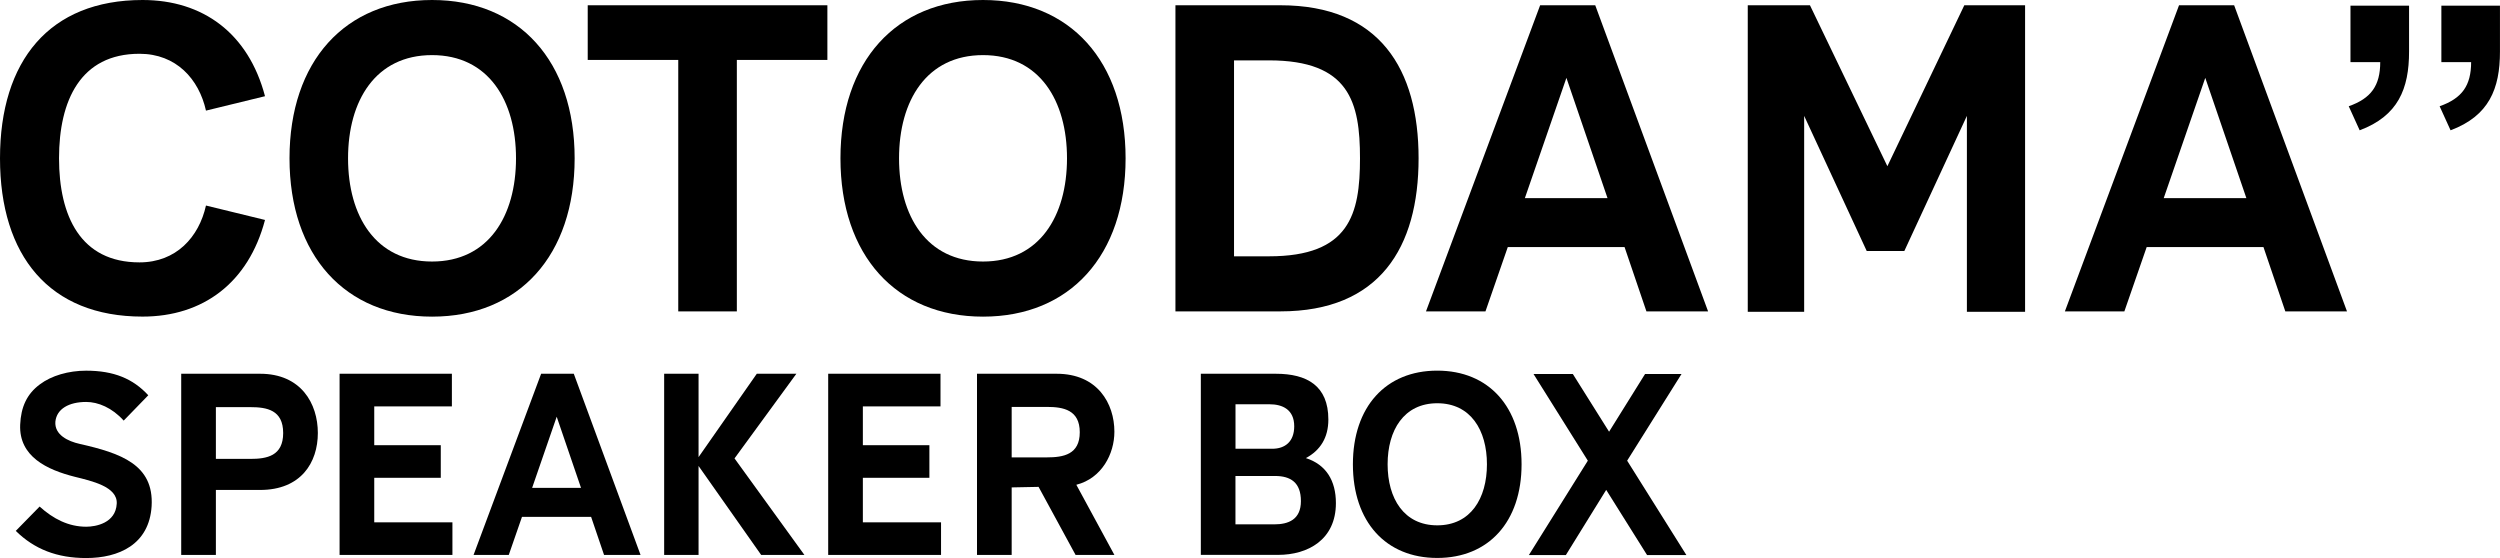 <svg viewBox="0 0 560.26 125.06" xmlns="http://www.w3.org/2000/svg"><g><path d="m0 35.48c0-21.86 11.07-35.48 31.95-35.48 13.52 0 23.72 7.45 27.44 21.56l-13.23 3.23c-1.57-7.06-6.66-12.74-14.9-12.74-13.23 0-18.03 10.49-18.03 23.42s4.8 23.33 18.03 23.33c8.23 0 13.33-5.68 14.9-12.74l13.23 3.23c-3.72 14.11-13.92 21.66-27.44 21.66-20.88.01-31.95-13.62-31.95-35.47z"/><path d="m64.88 35.48c0-21.76 12.44-35.48 31.95-35.48 19.5 0 31.95 13.72 31.95 35.48s-12.45 35.48-31.95 35.48-31.95-13.72-31.95-35.48zm50.76 0c0-12.94-6.17-23.13-18.82-23.13s-18.82 10.19-18.82 23.13 6.17 23.13 18.82 23.13 18.82-10.19 18.82-23.13z"/><path d="m152 13.43h-20.29v-12.25h53.71v12.25h-20.29s0 56.35 0 56.35h-13.13z"/><path d="m188.35 35.48c0-21.76 12.45-35.48 31.95-35.48s31.95 13.72 31.95 35.48-12.45 35.48-31.95 35.48-31.95-13.72-31.95-35.48zm50.77 0c0-12.94-6.17-23.13-18.82-23.13-12.64 0-18.82 10.19-18.82 23.13s6.17 23.13 18.82 23.13c12.64 0 18.82-10.19 18.82-23.13z"/><path d="m263.42 1.18h23.52c22.25 0 30.97 14.31 30.97 34.3s-8.72 34.3-30.97 34.3h-23.52zm41.36 34.3c0-12.54-2.35-21.95-20.39-21.95h-7.84s0 43.91 0 43.91h7.84c18.03 0 20.39-9.41 20.39-21.95z"/><path d="m345.15 1.18h12.35s25.29 68.6 25.29 68.6h-13.82s-4.9-14.41-4.9-14.41h-26.17s-5 14.41-5 14.41h-13.33s25.58-68.6 25.58-68.6zm15.1 43.22-9.21-26.95-9.31 26.95z"/><path d="m391.7 1.18h13.92s17.35 36.07 17.35 36.07l17.24-36.07h13.62v68.7h-13.04v-43.91s-14.02 30.28-14.02 30.28h-8.43s-14.02-30.28-14.02-30.28v43.91h-12.64v-68.7z"/><path d="m488.33 1.18h12.35s25.29 68.6 25.29 68.6h-13.82s-4.9-14.41-4.9-14.41h-26.17s-5 14.41-5 14.41h-13.33s25.58-68.6 25.58-68.6zm15.09 43.22-9.21-26.95-9.31 26.95z"/><path d="m533.41 13.92h-6.66v-12.65h13.13v10.29c0 8.33-2.45 14.41-11.07 17.64l-2.45-5.39c5-1.76 7.06-4.61 7.06-9.9zm20.38 0h-6.67v-12.65h13.13v10.29c0 8.33-2.45 14.41-11.07 17.64l-2.45-5.39c5-1.76 7.06-4.61 7.06-9.9z"/><path d="m3.54 118.97 5.34-5.45c3.07 2.78 6.5 4.52 10.44 4.52 2.15 0 6.61-.81 6.84-5.16.23-3.83-5.68-5.1-9.4-6.03-6.21-1.57-12.53-4.52-12.24-11.66.17-4 1.51-6.9 4.41-9.05 2.61-1.97 6.44-3.07 10.38-3.07 6.21 0 10.5 1.8 13.92 5.51l-5.51 5.68c-2.61-2.9-5.74-4.18-8.41-4.18-3.89 0-6.61 1.57-6.9 4.41-.23 2.96 2.84 4.41 5.45 4.99 9.22 2.09 16.65 4.64 16.12 13.92-.52 8.64-7.37 11.66-14.67 11.66-6.5 0-11.6-1.97-15.78-6.09z"/><path d="m40.61 83.76h17.69c9.16 0 12.93 6.67 12.93 13.28s-3.77 12.76-12.93 12.76h-9.92s0 14.56 0 14.56h-7.77zm22.85 13.28c0-5.16-3.65-5.8-7.37-5.8h-7.71s0 11.6 0 11.6h7.71c3.71 0 7.37-.64 7.37-5.8z"/><path d="m76.1 83.76h25.17v7.31h-17.4s0 8.7 0 8.7h14.91v7.31h-14.91s0 9.98 0 9.98h17.52v7.31h-25.29v-40.6z"/><path d="m121.28 83.76h7.31s14.96 40.6 14.96 40.6h-8.18s-2.9-8.53-2.9-8.53h-15.49s-2.96 8.53-2.96 8.53h-7.89s15.14-40.6 15.14-40.6zm8.93 25.58-5.45-15.95-5.51 15.95z"/><path d="m156.55 104.41v19.95h-7.71v-40.6h7.71v18.68s13.05-18.68 13.05-18.68h8.87s-13.86 18.97-13.86 18.97l15.66 21.63h-9.69s-14.04-19.95-14.04-19.95z"/><path d="m185.6 83.76h25.17v7.31h-17.4s0 8.7 0 8.7h14.91v7.31h-14.91s0 9.98 0 9.98h17.52v7.31h-25.29v-40.6z"/><path d="m218.95 83.76h17.86c9.16 0 12.93 6.67 12.93 12.99 0 4.99-2.84 10.44-8.53 11.89l8.53 15.72h-8.7s-8.29-15.25-8.29-15.25l-6.03.12v15.14h-7.77v-40.6zm23.03 13.11c0-4.99-3.65-5.68-7.37-5.68h-7.89s0 11.31 0 11.31h7.89c3.71 0 7.37-.64 7.37-5.63z"/><path d="m269.11 83.76h16.81c6.96 0 11.77 2.67 11.77 10.26 0 4.06-1.8 6.9-5.04 8.64 4.52 1.45 6.73 5.04 6.73 10.09 0 8.23-6.32 11.6-12.93 11.6h-17.34v-40.58zm20.93 11.77c0-3.77-2.67-4.93-5.51-4.93h-7.65v9.97h8.23c2.9 0 4.93-1.62 4.93-5.04zm1.5 16.76c0-4.17-2.32-5.62-5.8-5.62h-8.87v10.84h8.7c3.13 0 5.97-1.04 5.97-5.22z"/><path d="m303.19 104.05c0-12.87 7.36-20.99 18.9-20.99s18.9 8.12 18.9 20.99-7.36 20.99-18.9 20.99-18.9-8.12-18.9-20.99zm30.04 0c0-7.65-3.65-13.68-11.13-13.68s-11.13 6.03-11.13 13.68 3.65 13.68 11.13 13.68 11.13-6.03 11.13-13.68z"/><path d="m359.95 109.79-9.04 14.61h-8.29l13.22-21.16-12.17-19.42h8.81l8.12 12.93 8.06-12.93h8.17l-12.18 19.42 13.28 21.16h-8.81l-9.16-14.61z"/></g></svg>